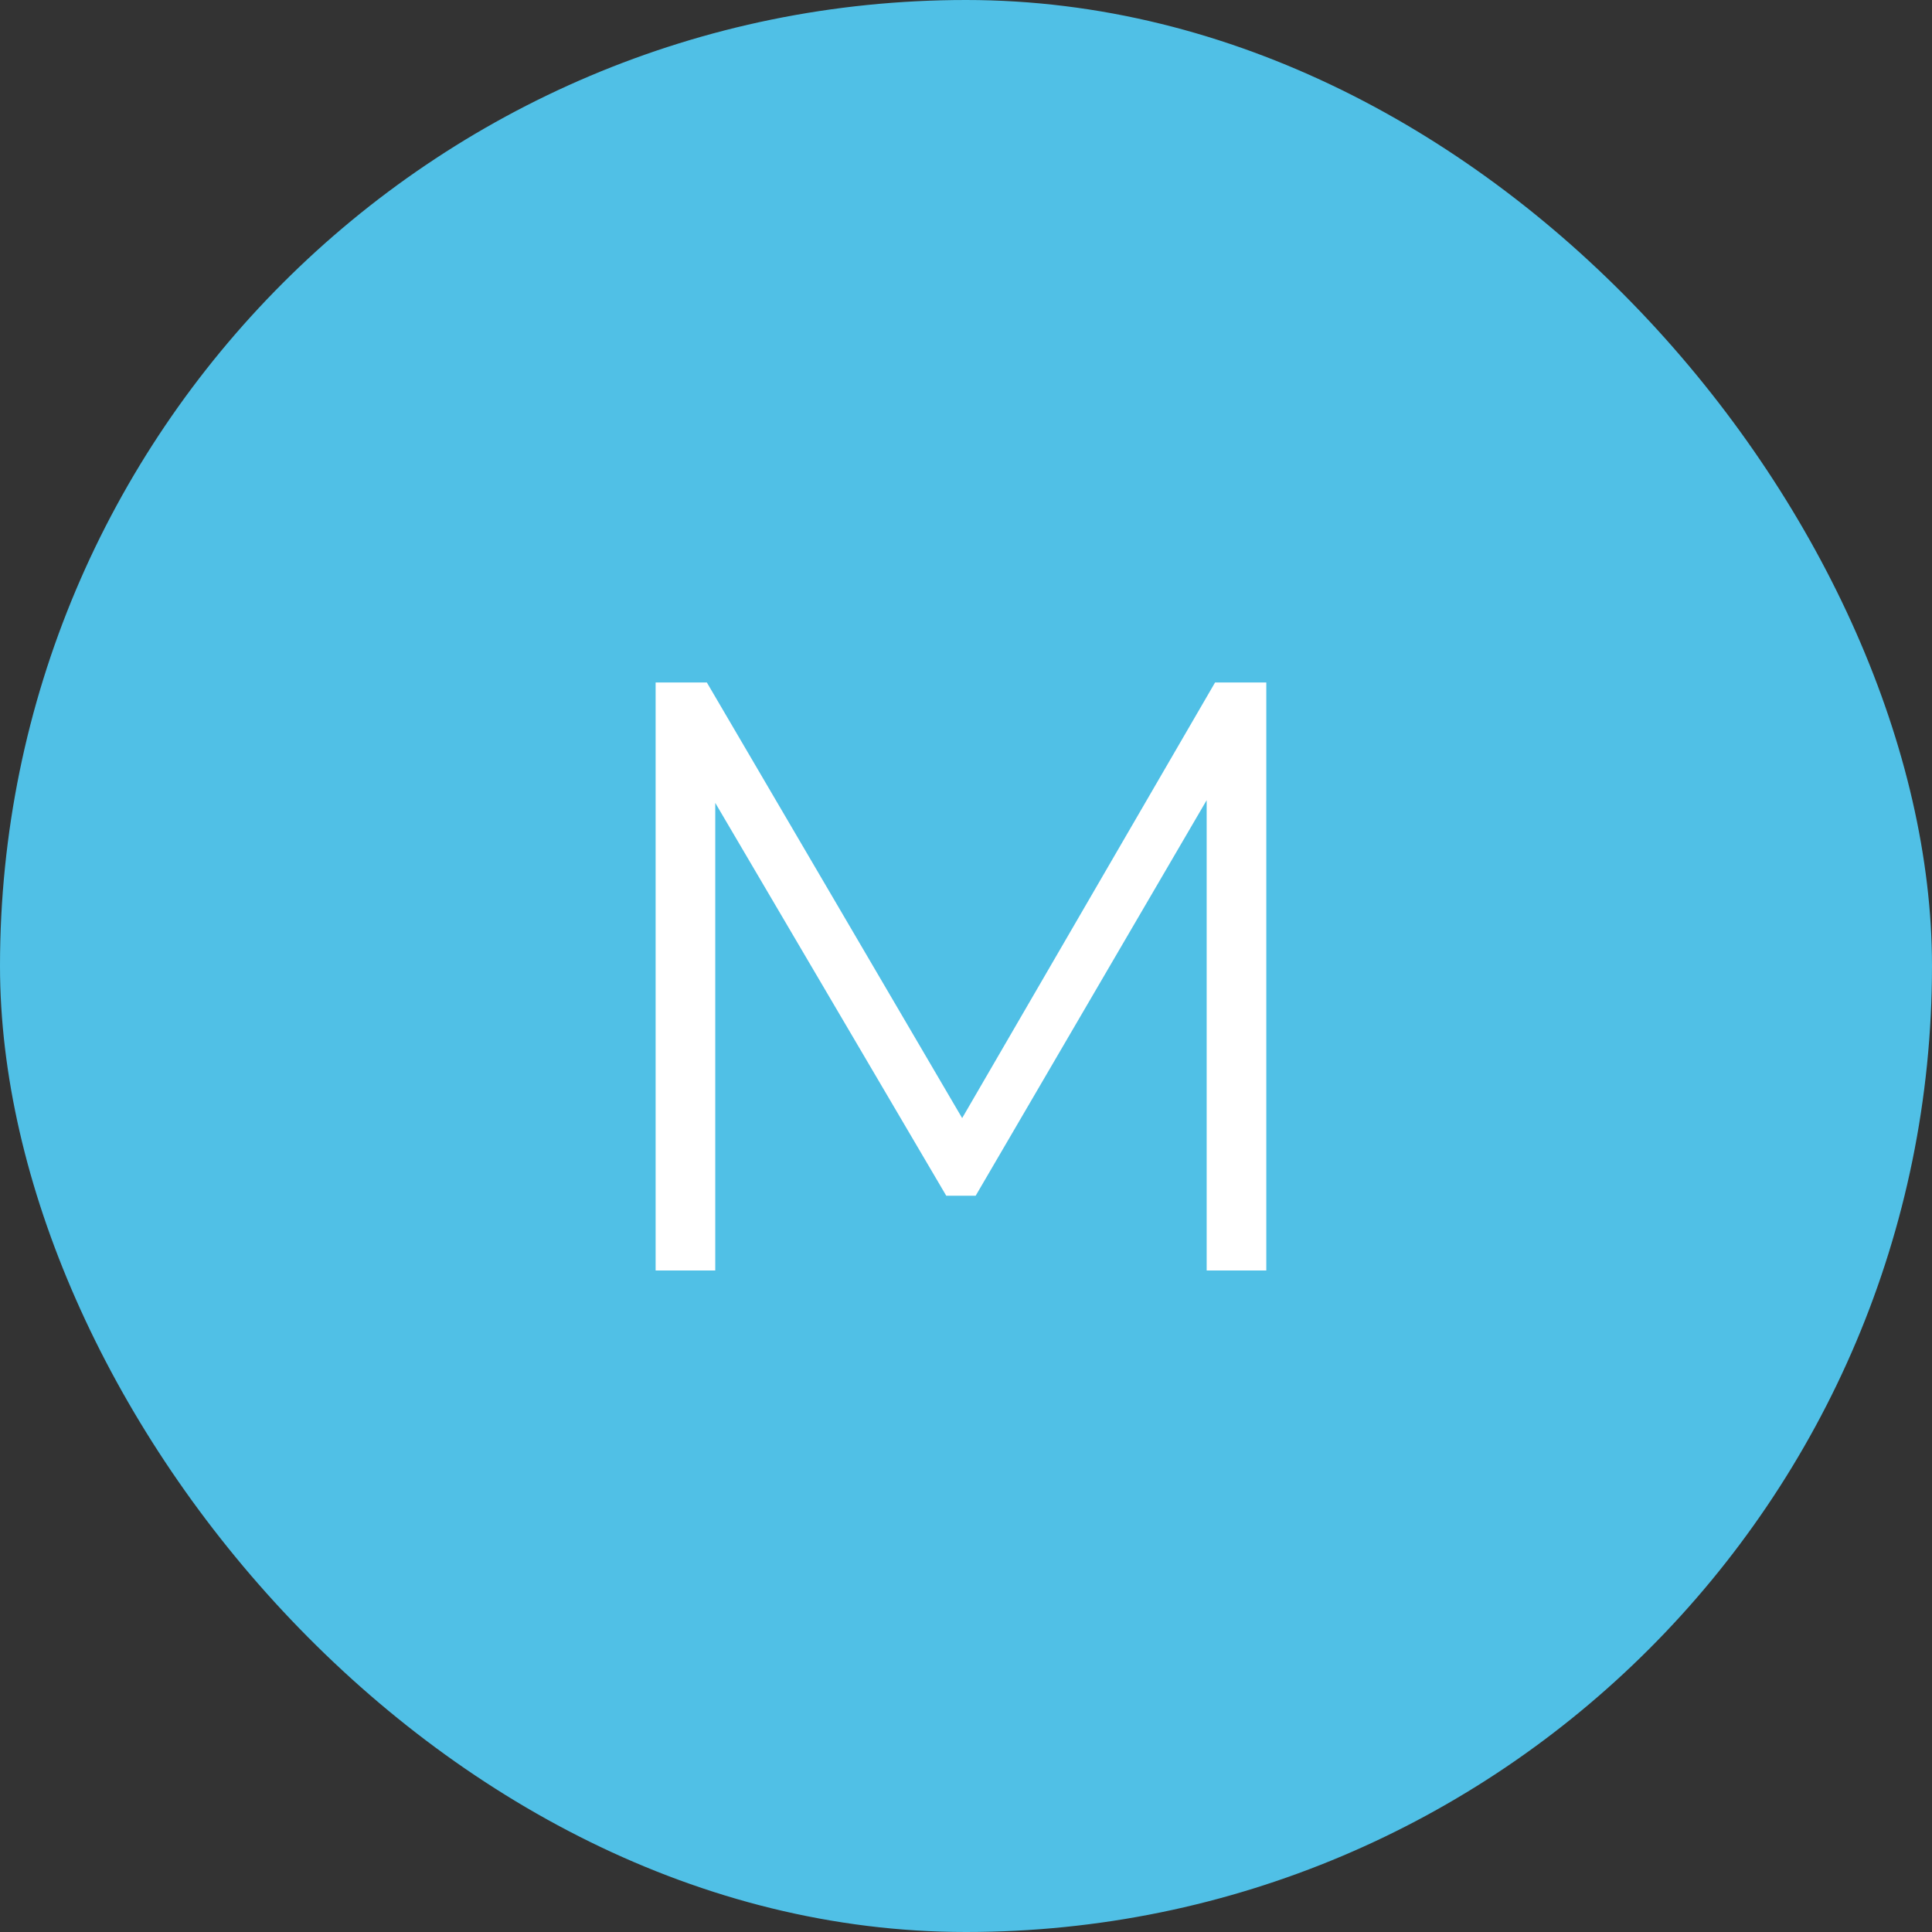 <?xml version="1.0" encoding="UTF-8"?> <svg xmlns="http://www.w3.org/2000/svg" width="92" height="92" viewBox="0 0 92 92" fill="none"><rect x="0" y="0" width="92" height="92" fill="#333333" stroke="none"/><rect width="92" height="92" rx="46" fill="#50C0E6"></rect><path d="M31.22 60.5V32.5H33.66L46.46 54.34H45.18L57.86 32.5H60.3V60.5H57.46V36.94H58.14L46.46 56.94H45.06L33.3 36.94H34.06V60.5H31.22Z" fill="white"></path></svg> 